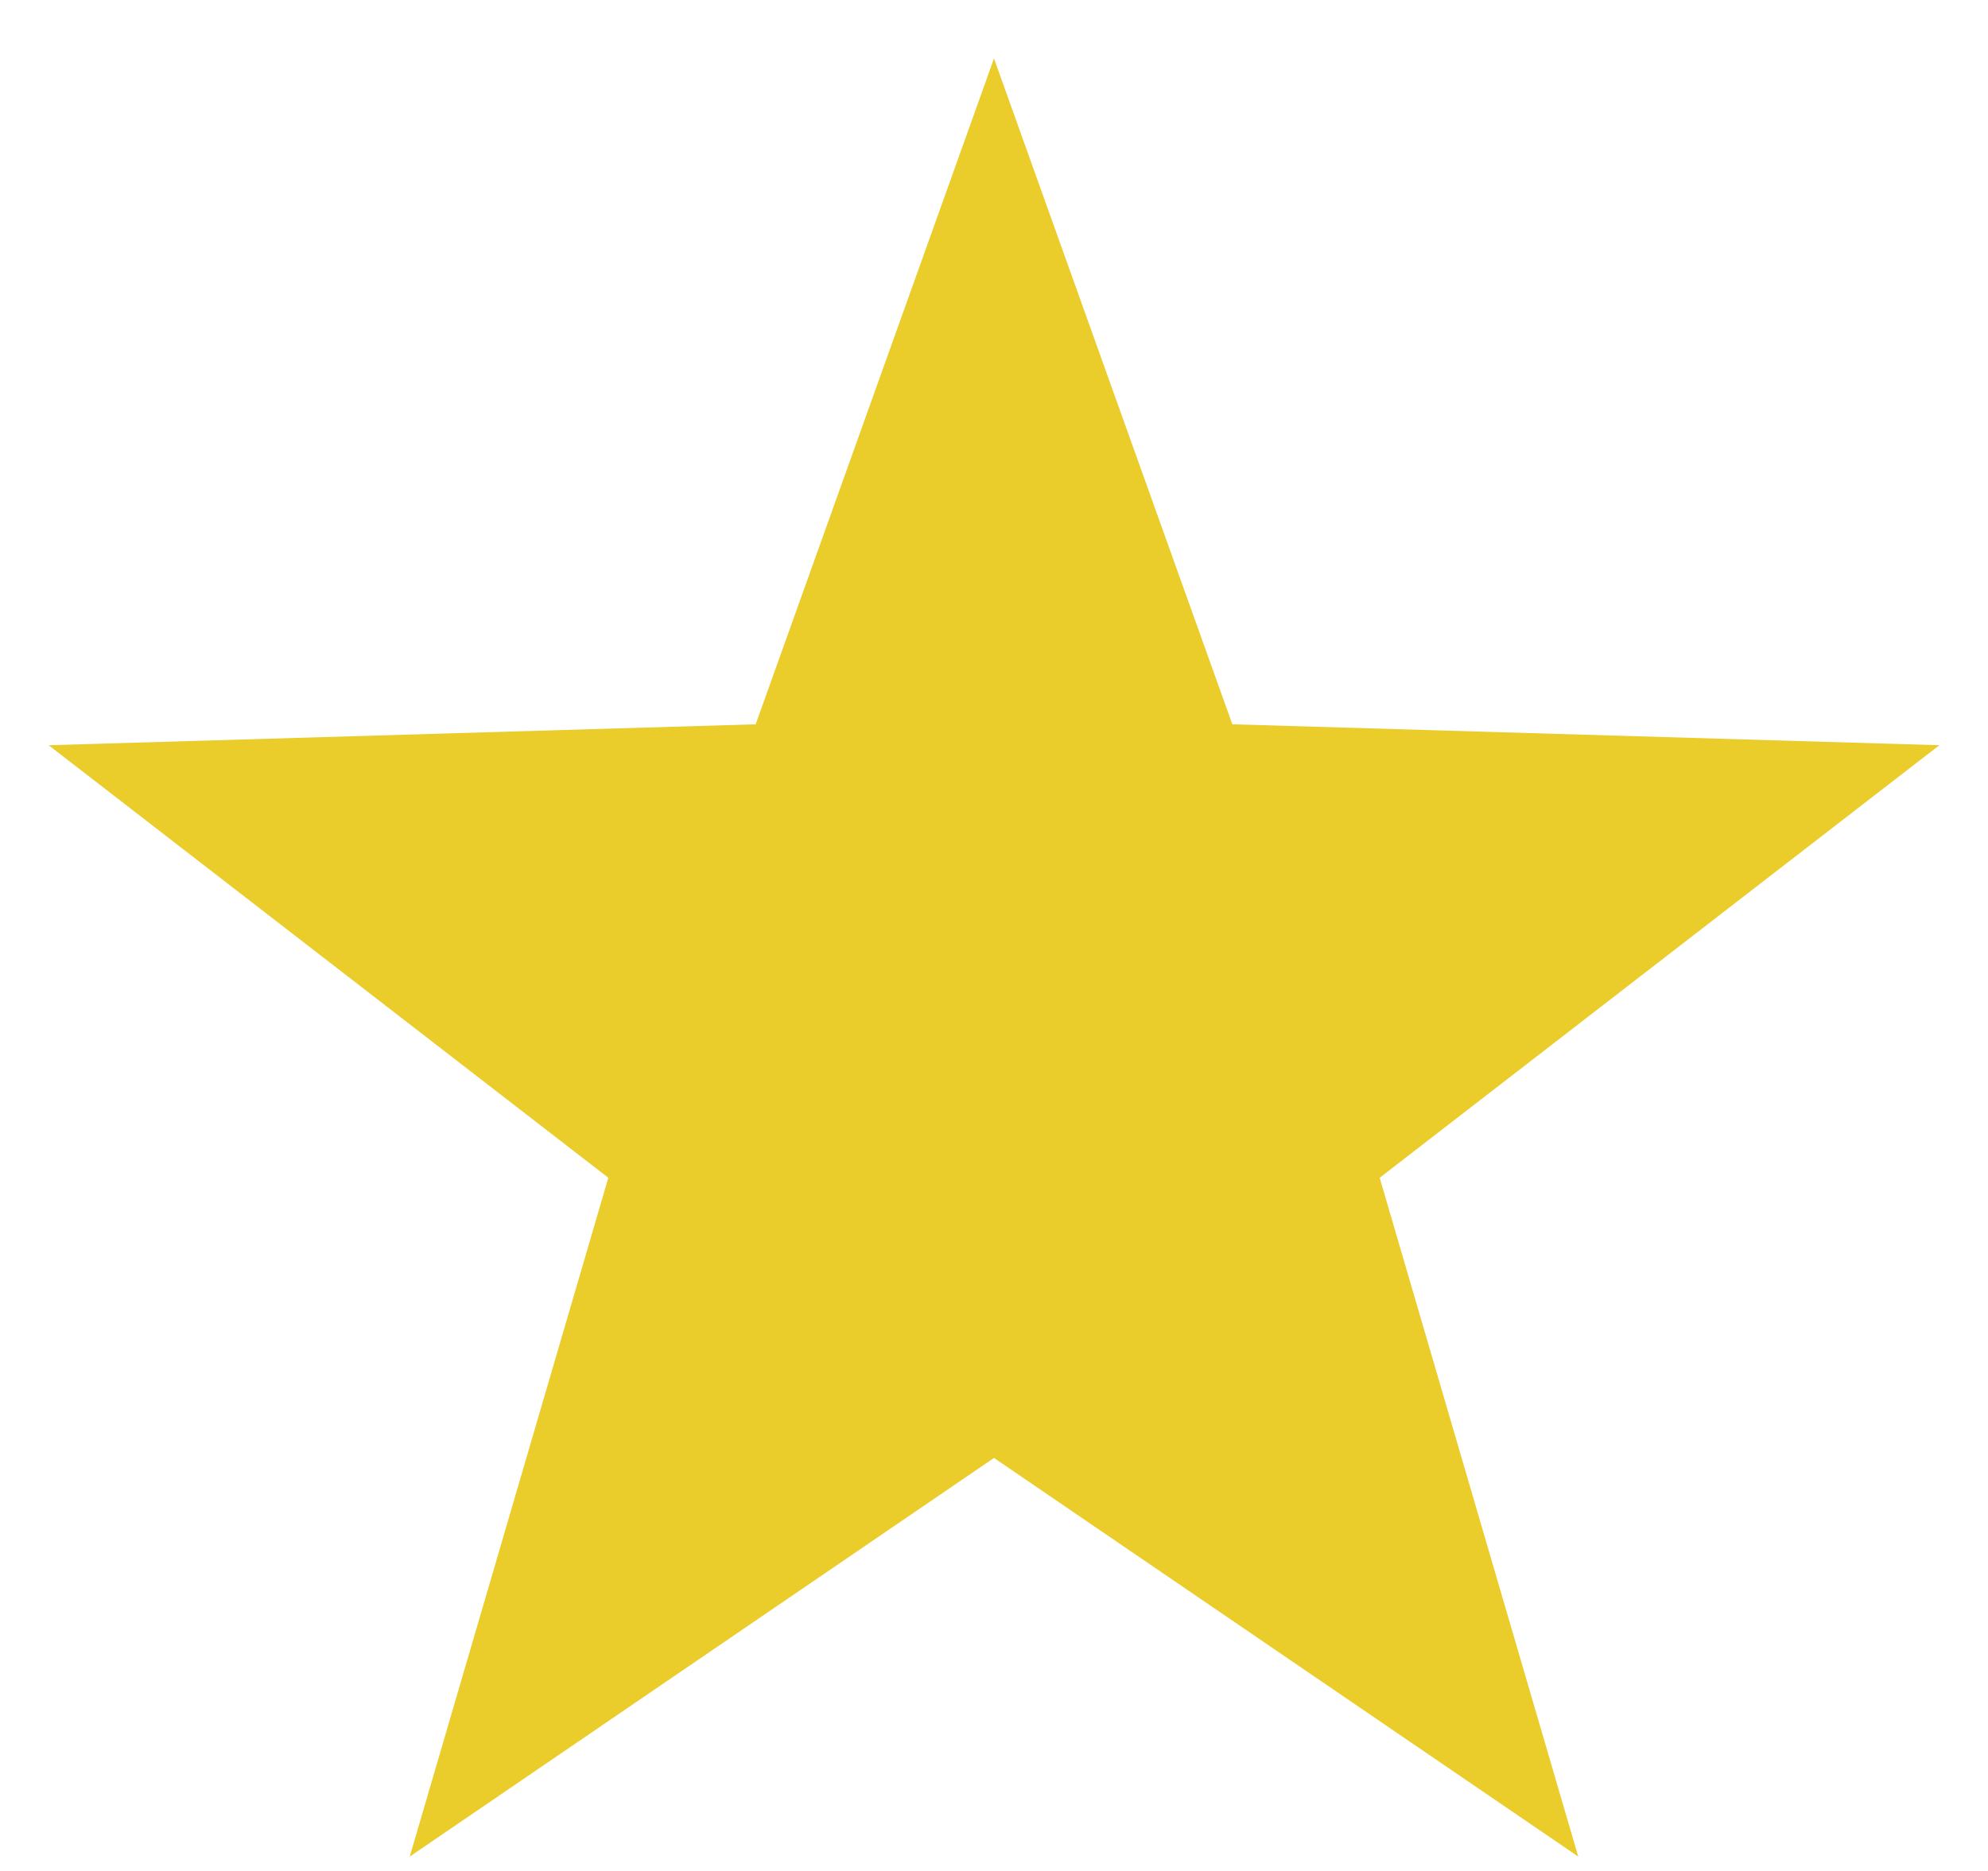 <svg width="17" height="16" viewBox="0 0 17 16" fill="none" xmlns="http://www.w3.org/2000/svg">
<path id="Star 1" d="M8.5 0.5L10.538 6.194L16.584 6.373L11.798 10.072L13.496 15.877L8.5 12.468L3.504 15.877L5.202 10.072L0.416 6.373L6.462 6.194L8.5 0.5Z" fill="#EACC2A"/>
</svg>
